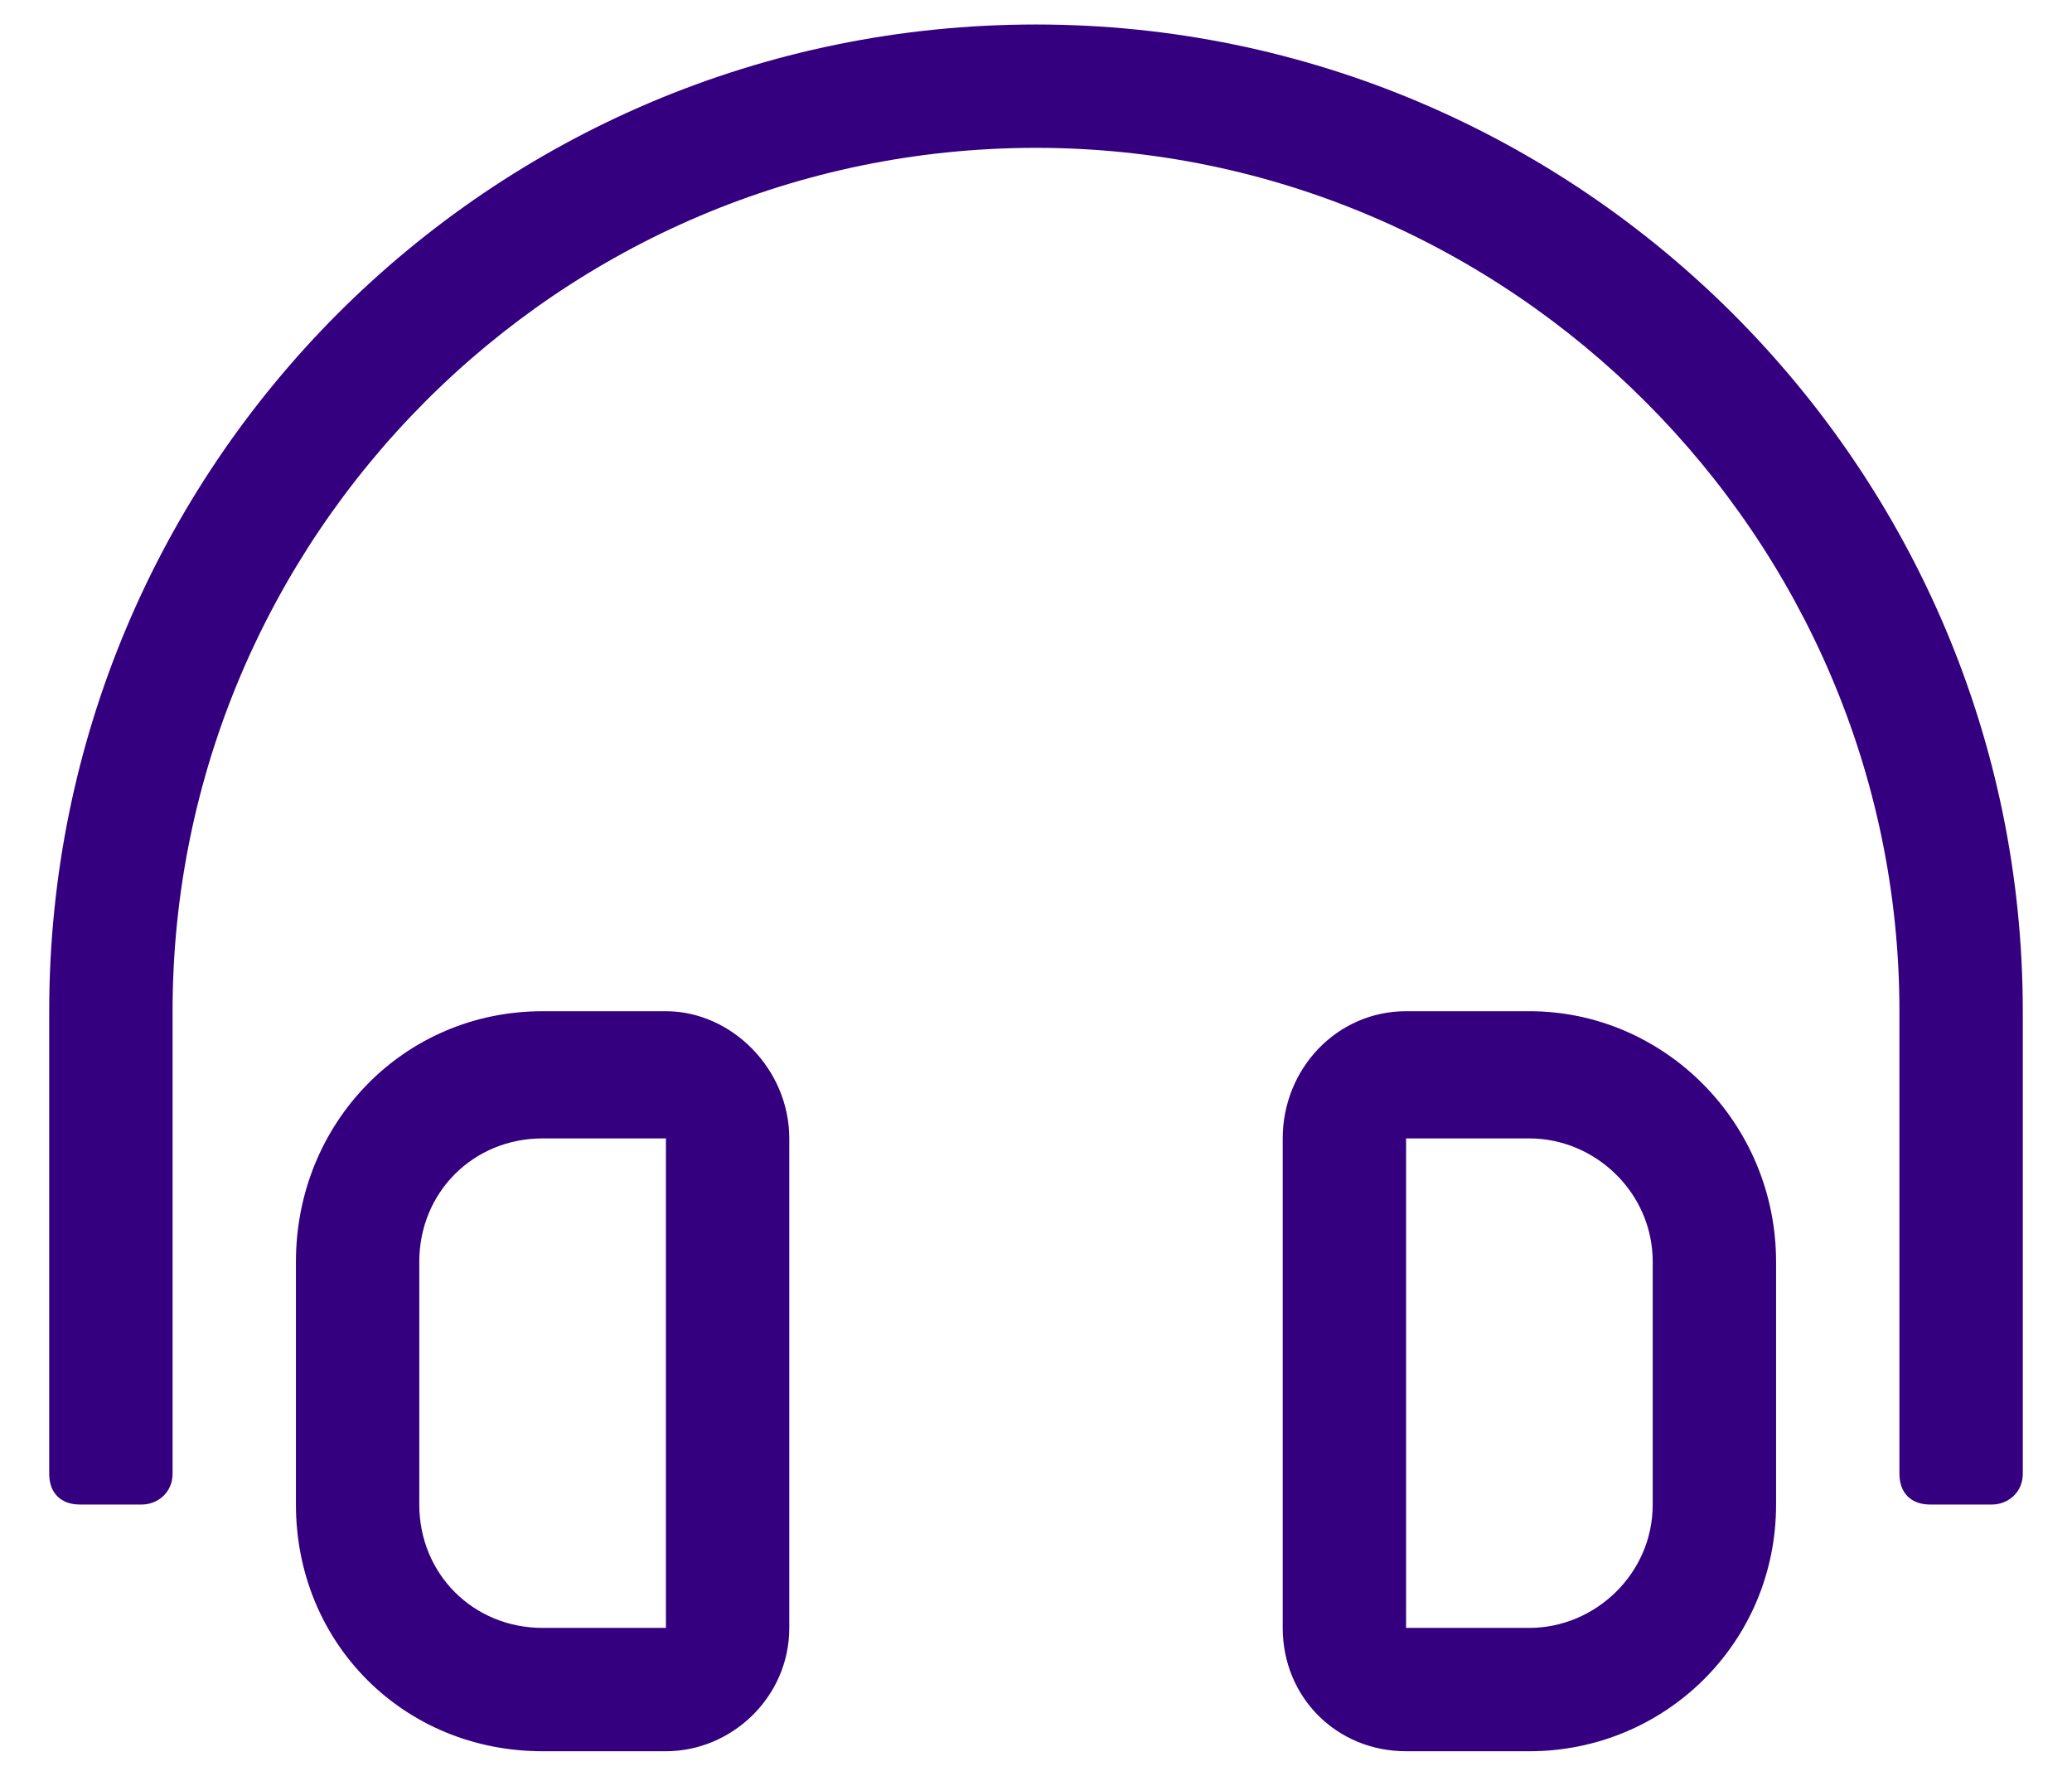 <svg width="28" height="24" viewBox="0 0 28 24" fill="none" xmlns="http://www.w3.org/2000/svg">
<path d="M20.668 13.666H19.001C18.063 13.666 17.334 14.447 17.334 15.385V22C17.334 22.938 18.063 23.667 19.001 23.667H20.668C22.491 23.667 24.001 22.208 24.001 20.333V17.052C24.001 15.176 22.491 13.666 20.668 13.666ZM22.334 20.333C22.334 21.271 21.553 22 20.668 22H19.001V15.385H20.668C21.553 15.385 22.334 16.114 22.334 17.052V20.333ZM8.999 13.666H7.332C5.457 13.666 3.999 15.176 3.999 17.052V20.333C3.999 22.208 5.457 23.667 7.332 23.667H8.999C9.885 23.667 10.666 22.938 10.666 22V15.385C10.666 14.447 9.885 13.666 8.999 13.666ZM8.999 22H7.332C6.395 22 5.666 21.271 5.666 20.333V17.052C5.666 16.114 6.395 15.385 7.332 15.385H8.999V22ZM14 0.331C6.603 0.331 0.665 6.321 0.665 13.666V19.916C0.665 20.177 0.821 20.333 1.082 20.333H1.915C2.124 20.333 2.332 20.177 2.332 19.916V13.666C2.332 7.259 7.541 1.998 14 1.998C20.407 1.998 25.668 7.259 25.668 13.666V19.916C25.668 20.177 25.824 20.333 26.085 20.333H26.918C27.127 20.333 27.335 20.177 27.335 19.916V13.666C27.335 6.321 21.345 0.331 14 0.331Z" fill="#34007F"/>
</svg>
